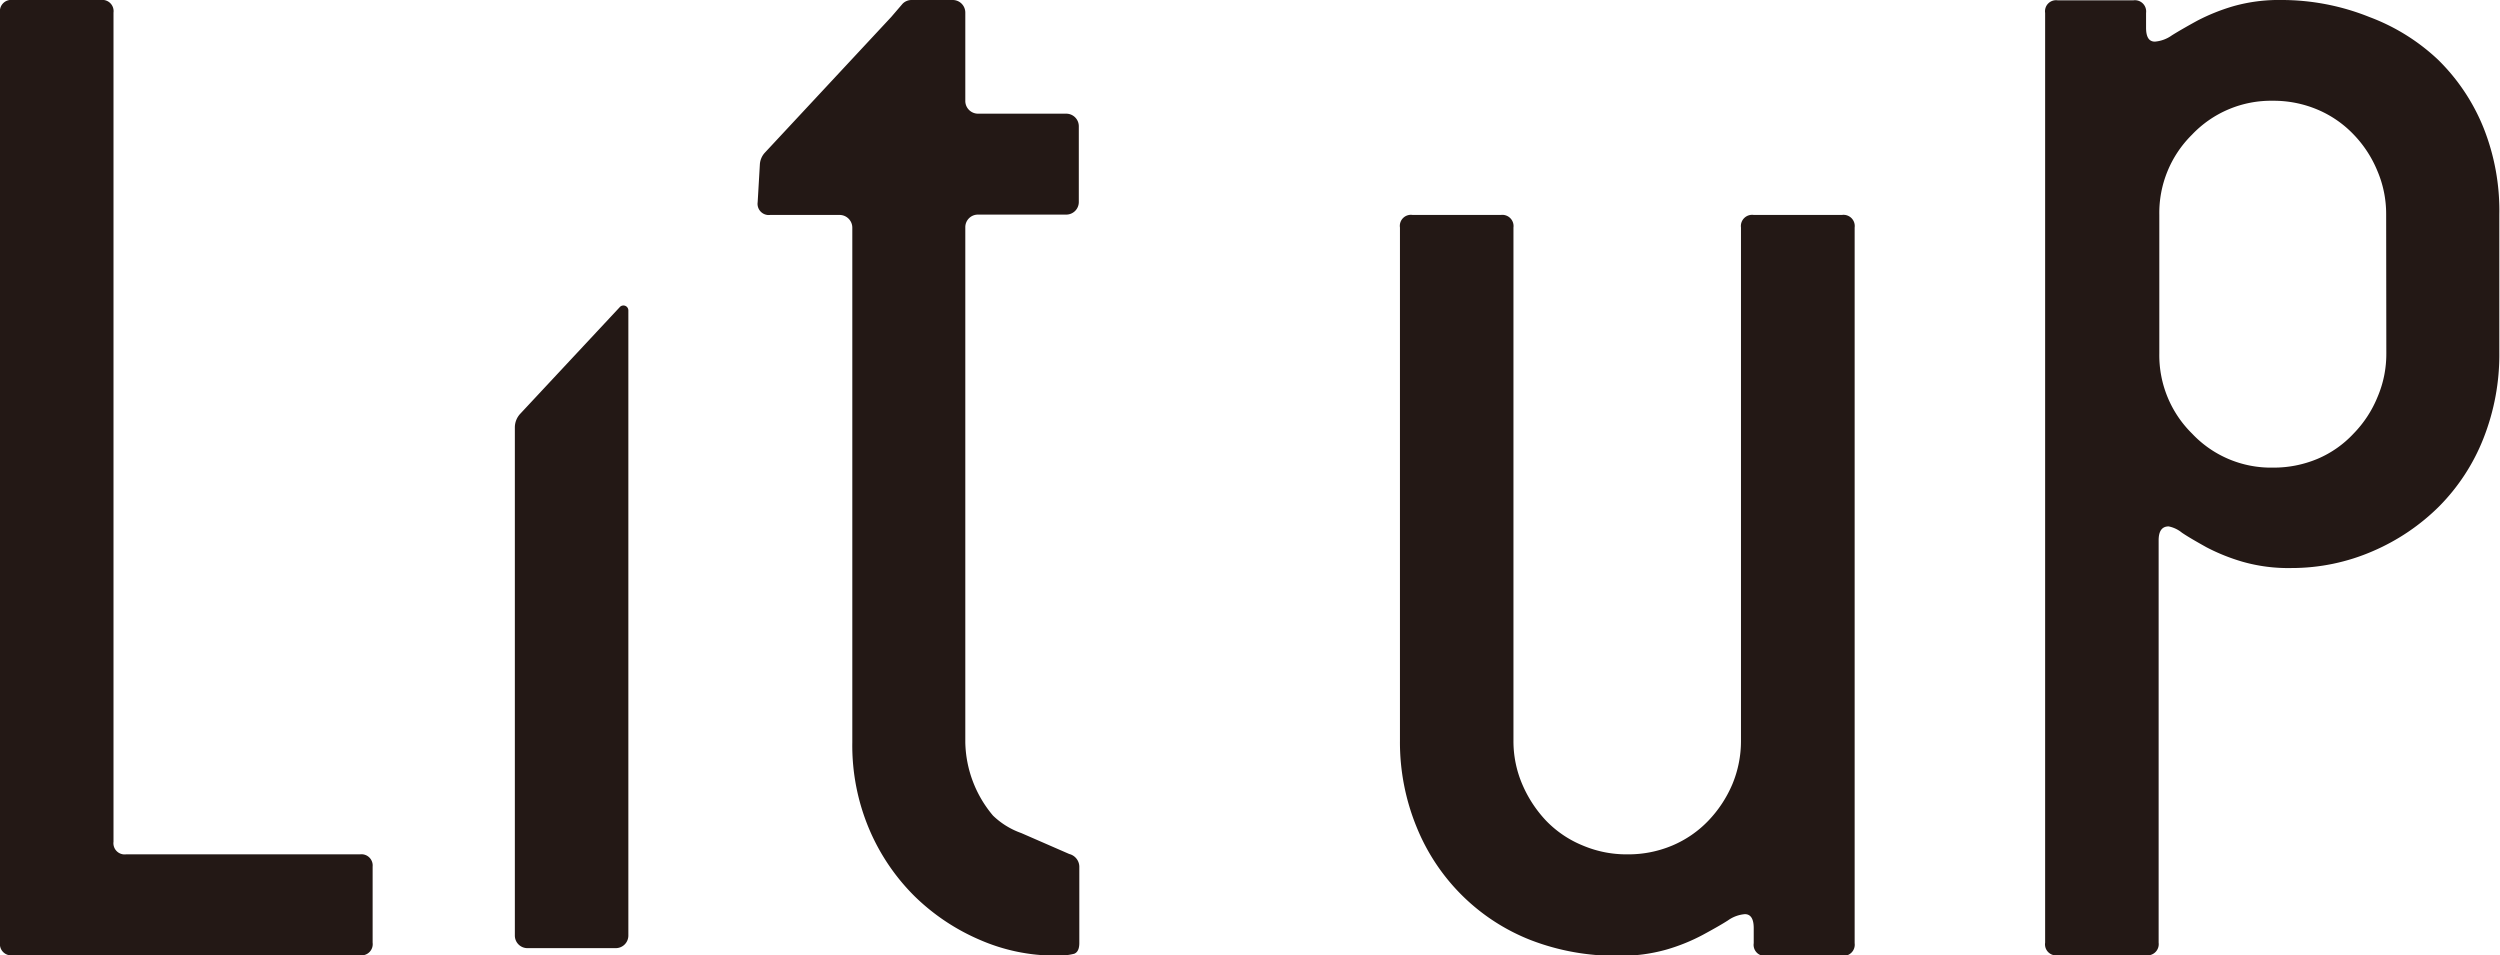 <svg xmlns="http://www.w3.org/2000/svg" viewBox="0 0 147.13 56.22"><defs><style>.cls-1{fill:#231815}</style></defs><g id="レイヤー_2" data-name="レイヤー 2"><g id="レイヤー_1-2" data-name="レイヤー 1"><path class="cls-1" d="M21.19 50.28H7.42a.66.66 0 01-.74-.74V.74A.66.66 0 005.94 0H.74A.66.66 0 000 .74v54.74a.66.66 0 00.74.74h20.45a.66.66 0 00.74-.74V51a.66.66 0 00-.74-.72zM108.4 12.65h-5.19a.66.66 0 00-.75.74V43.6a6.61 6.61 0 01-.51 2.56 7.12 7.12 0 01-1.42 2.15 6.36 6.36 0 01-2.11 1.45 6.65 6.65 0 01-2.64.52 6.57 6.57 0 01-2.63-.52A6.3 6.3 0 0191 48.31a7.28 7.28 0 01-1.41-2.15 6.44 6.44 0 01-.52-2.56V13.39a.66.66 0 00-.74-.74h-5.2a.65.65 0 00-.74.74V43.6a13.16 13.16 0 001 5.12 12 12 0 002.68 4 11.9 11.9 0 004 2.6 13.85 13.85 0 005.16.93 9.83 9.83 0 002.86-.37 11.12 11.12 0 002.12-.86c.59-.32 1.09-.6 1.48-.85a2 2 0 011-.37c.34 0 .52.27.52.82v.89a.65.65 0 00.74.74h4.45a.66.66 0 00.75-.74V13.39a.66.66 0 00-.75-.74zM146.16 7.52a11.77 11.77 0 00-2.67-4A12 12 0 00139.44 1a13.85 13.85 0 00-5.16-1 9.83 9.83 0 00-2.86.37 11.71 11.71 0 00-2.11.85c-.6.33-1.09.61-1.49.86a2 2 0 01-1 .37c-.35 0-.52-.27-.52-.82V.76a.66.66 0 00-.75-.74h-4.45a.65.65 0 00-.74.74v54.72a.65.65 0 00.74.74h5.2a.66.66 0 00.74-.74V31.8c0-.55.2-.82.59-.82a1.78 1.78 0 01.78.37c.37.25.86.53 1.45.86a11.53 11.53 0 002.12.85 9.78 9.78 0 002.86.37 12 12 0 004.82-1 12.56 12.56 0 003.9-2.64 11.85 11.85 0 002.6-4 13.39 13.39 0 00.93-5.05v-8.1a13.16 13.16 0 00-.93-5.12zm-5.72 13.29a6.44 6.44 0 01-.52 2.56 6.69 6.69 0 01-1.41 2.15A6.21 6.21 0 01136.4 27a6.65 6.65 0 01-2.64.52 6.37 6.37 0 01-4.75-2 6.47 6.47 0 01-1.93-4.71v-8.17A6.47 6.47 0 01129 7.93a6.41 6.41 0 014.75-2 6.65 6.65 0 012.64.52 6.36 6.36 0 012.11 1.45 6.8 6.8 0 011.41 2.15 6.44 6.44 0 01.52 2.56zM30.61 24.36a1.18 1.18 0 00-.31.8v29.9a.74.74 0 00.74.74h5.2a.74.74 0 00.74-.74V18.28a.29.29 0 00-.51-.2zM57.55 12.63h5.2a.74.74 0 00.74-.74V7.43a.74.74 0 00-.74-.74h-5.2a.75.75 0 01-.74-.75V.75a.74.74 0 00-.74-.75h-2.43a.74.74 0 00-.52.22l-.67.78L45 9a1.12 1.12 0 00-.28.67l-.13 2.23a.66.66 0 00.74.75h4.08a.75.75 0 01.75.74v30.3a12.64 12.64 0 001 5.12 12.36 12.36 0 002.67 3.94 12.55 12.55 0 003.83 2.56 11.1 11.1 0 004.45.93 3.79 3.79 0 001.11-.11q.3-.12.3-.63V51a.78.78 0 00-.59-.74l-2.82-1.23A4.6 4.6 0 0158.44 48a6.89 6.89 0 01-1.63-4.31V13.37a.74.74 0 01.74-.74z"/></g></g></svg>
